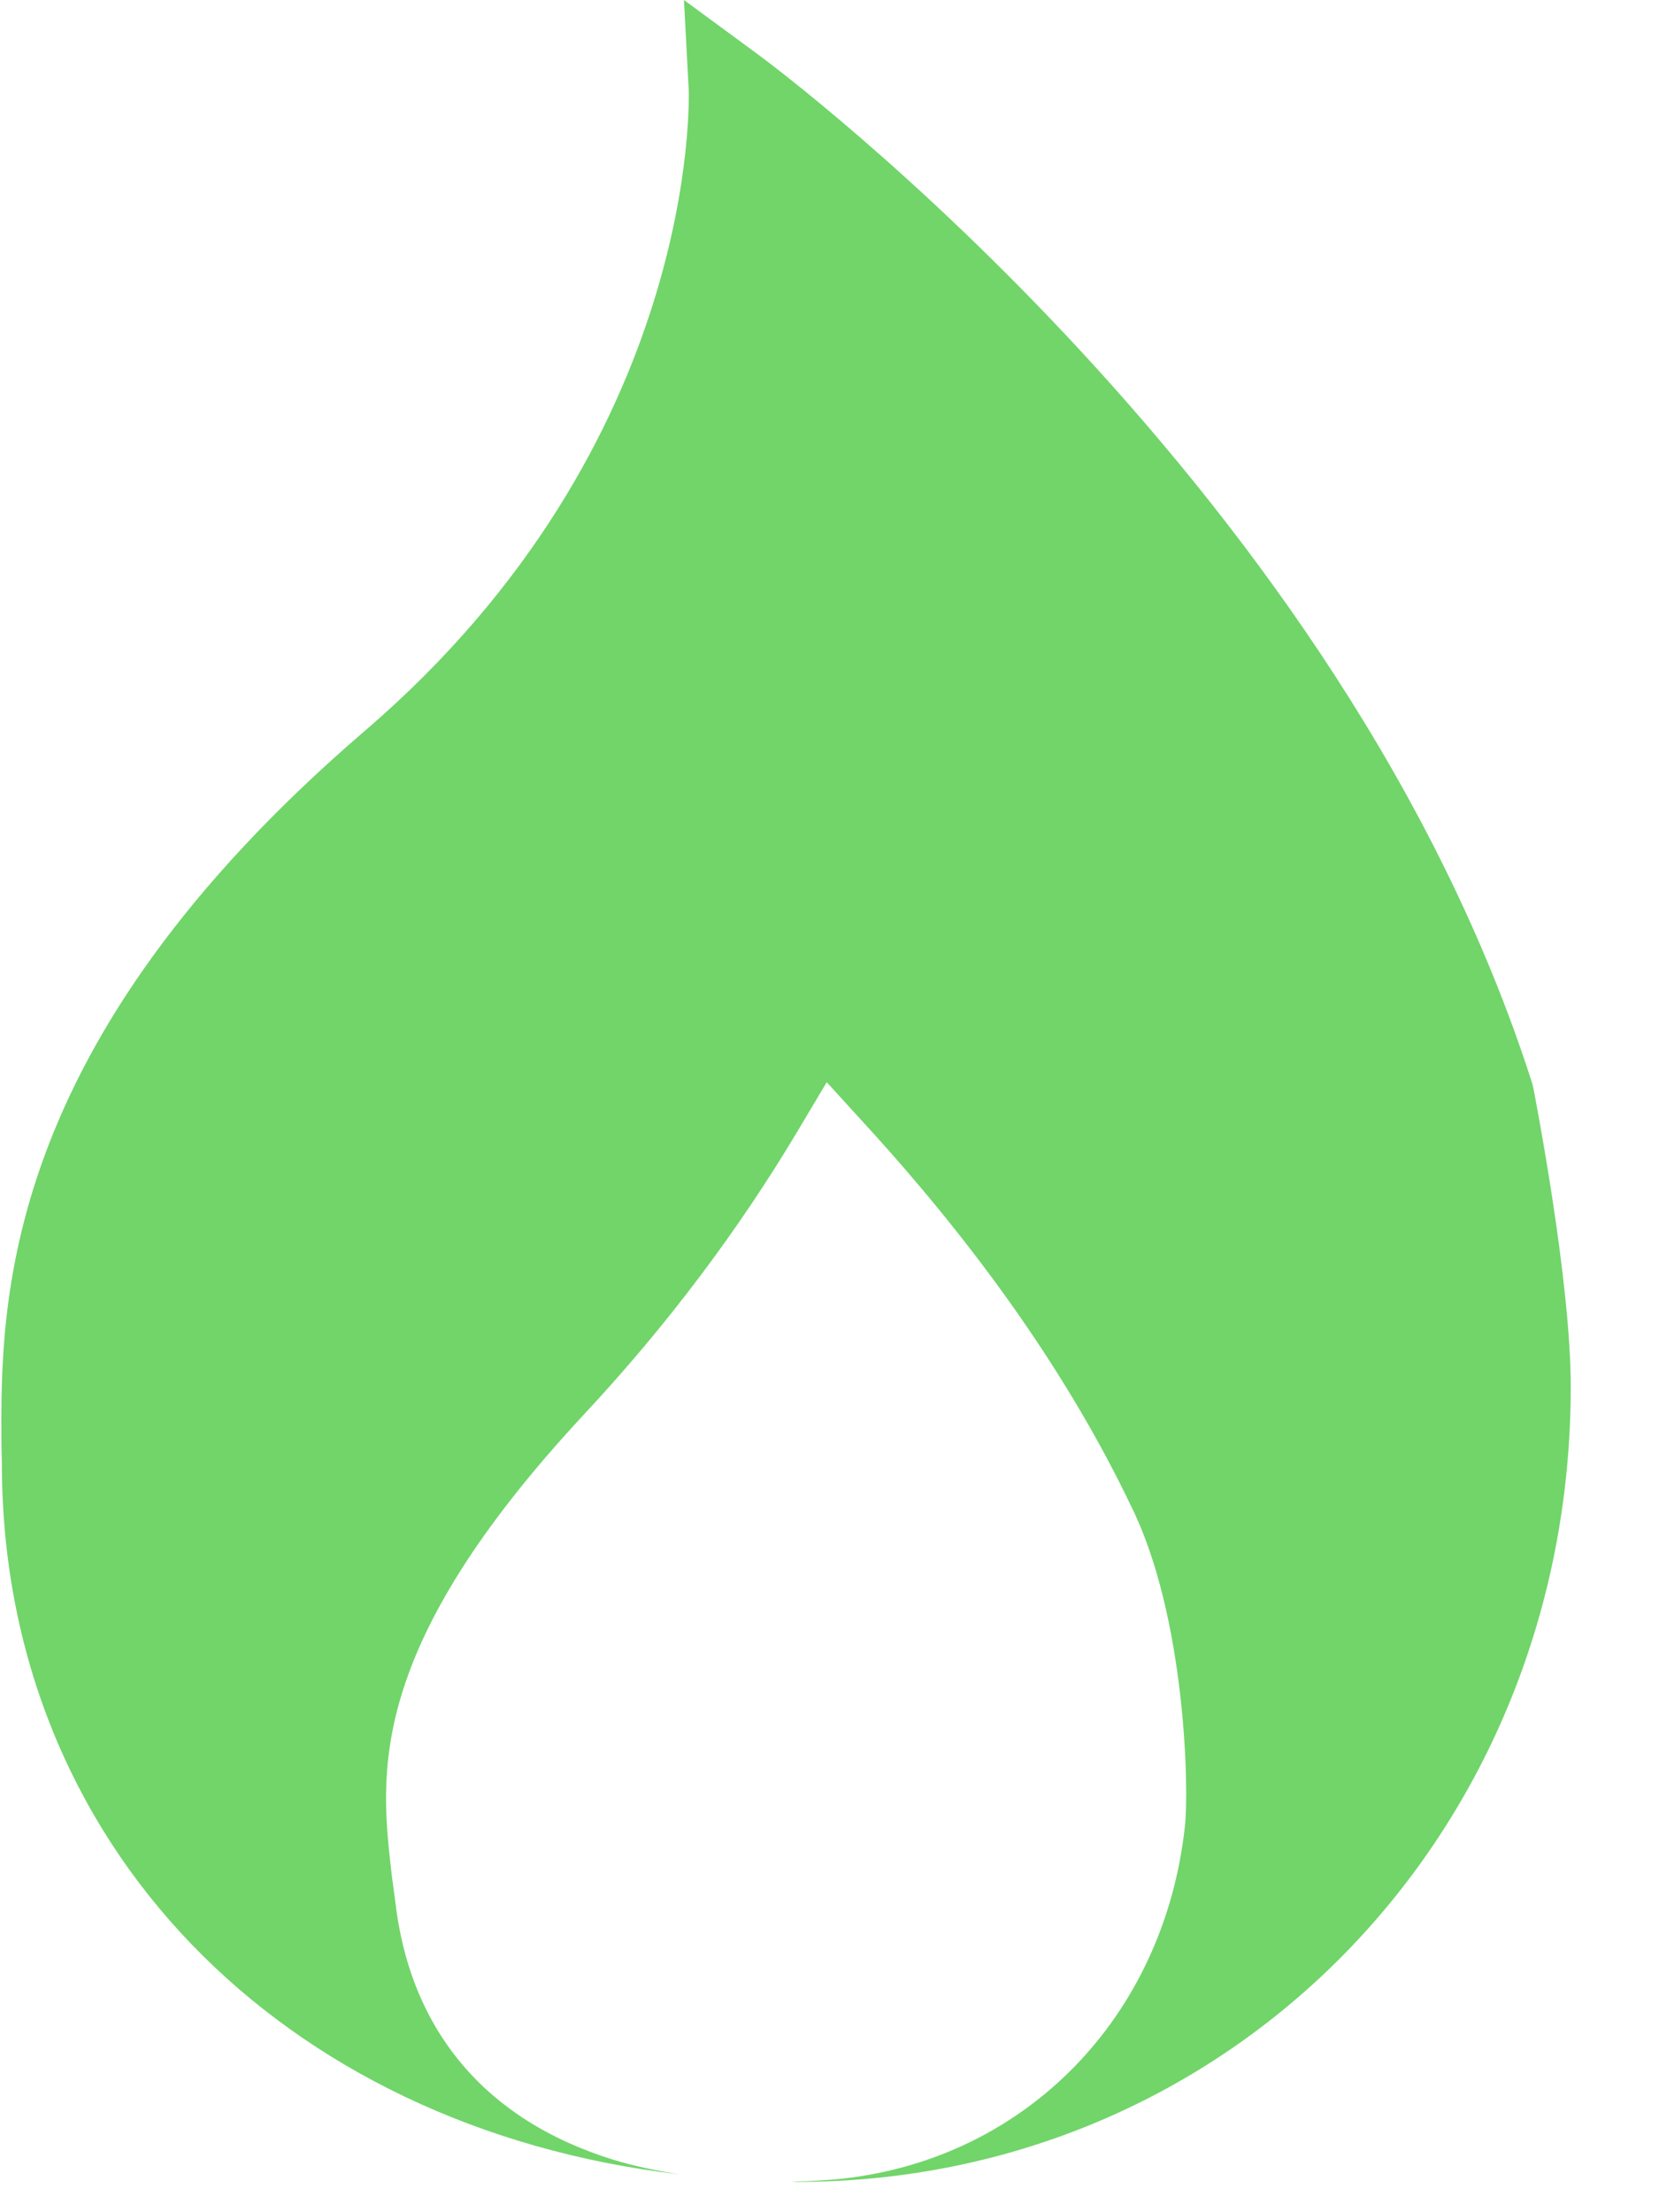 <?xml version="1.0" encoding="UTF-8"?>
<svg width="15px" height="20px" viewBox="0 0 15 20" version="1.1" xmlns="http://www.w3.org/2000/svg" xmlns:xlink="http://www.w3.org/1999/xlink">
    <!-- Generator: Sketch 42 (36781) - http://www.bohemiancoding.com/sketch -->
    <title>icon_fire</title>
    <desc>Created with Sketch.</desc>
    <defs></defs>
    <g id="Page-1" stroke="none" stroke-width="1" fill="none" fill-rule="evenodd">
        <g id="02-1-Cottage" transform="translate(-969, -542)" fill="#71D56A">
            <g id="Group" transform="translate(751, 440)">
                <g id="Group-3" transform="translate(31, 59)">
                    <g id="icon_fire" transform="translate(187, 43)">
                        <g id="Shape">
                            <path d="M13.866,9.846 L13.855,9.799 C12.147,4.444 7.058,0.641 6.841,0.483 L6.184,-1.13686838e-13 L6.227,0.811 C6.227,0.846 6.347,3.992 3.298,6.608 C-0.014,9.452 0.006,11.797 0.013,13.057 L0.017,13.231 C0.017,16.666 2.538,19.235 6.145,19.658 C5.949,19.627 5.748,19.587 5.547,19.526 C4.384,19.166 3.704,18.351 3.572,17.176 L3.541,16.944 C3.437,16.036 3.302,14.912 5.288,12.779 C6.03,11.983 6.675,11.125 7.208,10.232 L7.475,9.784 L7.827,10.17 C8.878,11.318 9.681,12.477 10.222,13.606 C10.721,14.603 10.752,16.179 10.713,16.515 C10.524,18.231 9.283,19.51 7.622,19.696 C7.514,19.708 7.351,19.72 7.153,19.724 C7.17,19.724 7.187,19.726 7.205,19.726 C11.131,19.726 14.202,16.569 14.202,12.539 C14.203,11.573 13.878,9.915 13.866,9.846 L13.866,9.846 Z"></path>
                        </g>
                    </g>
                </g>
            </g>
        </g>
    </g>
</svg>